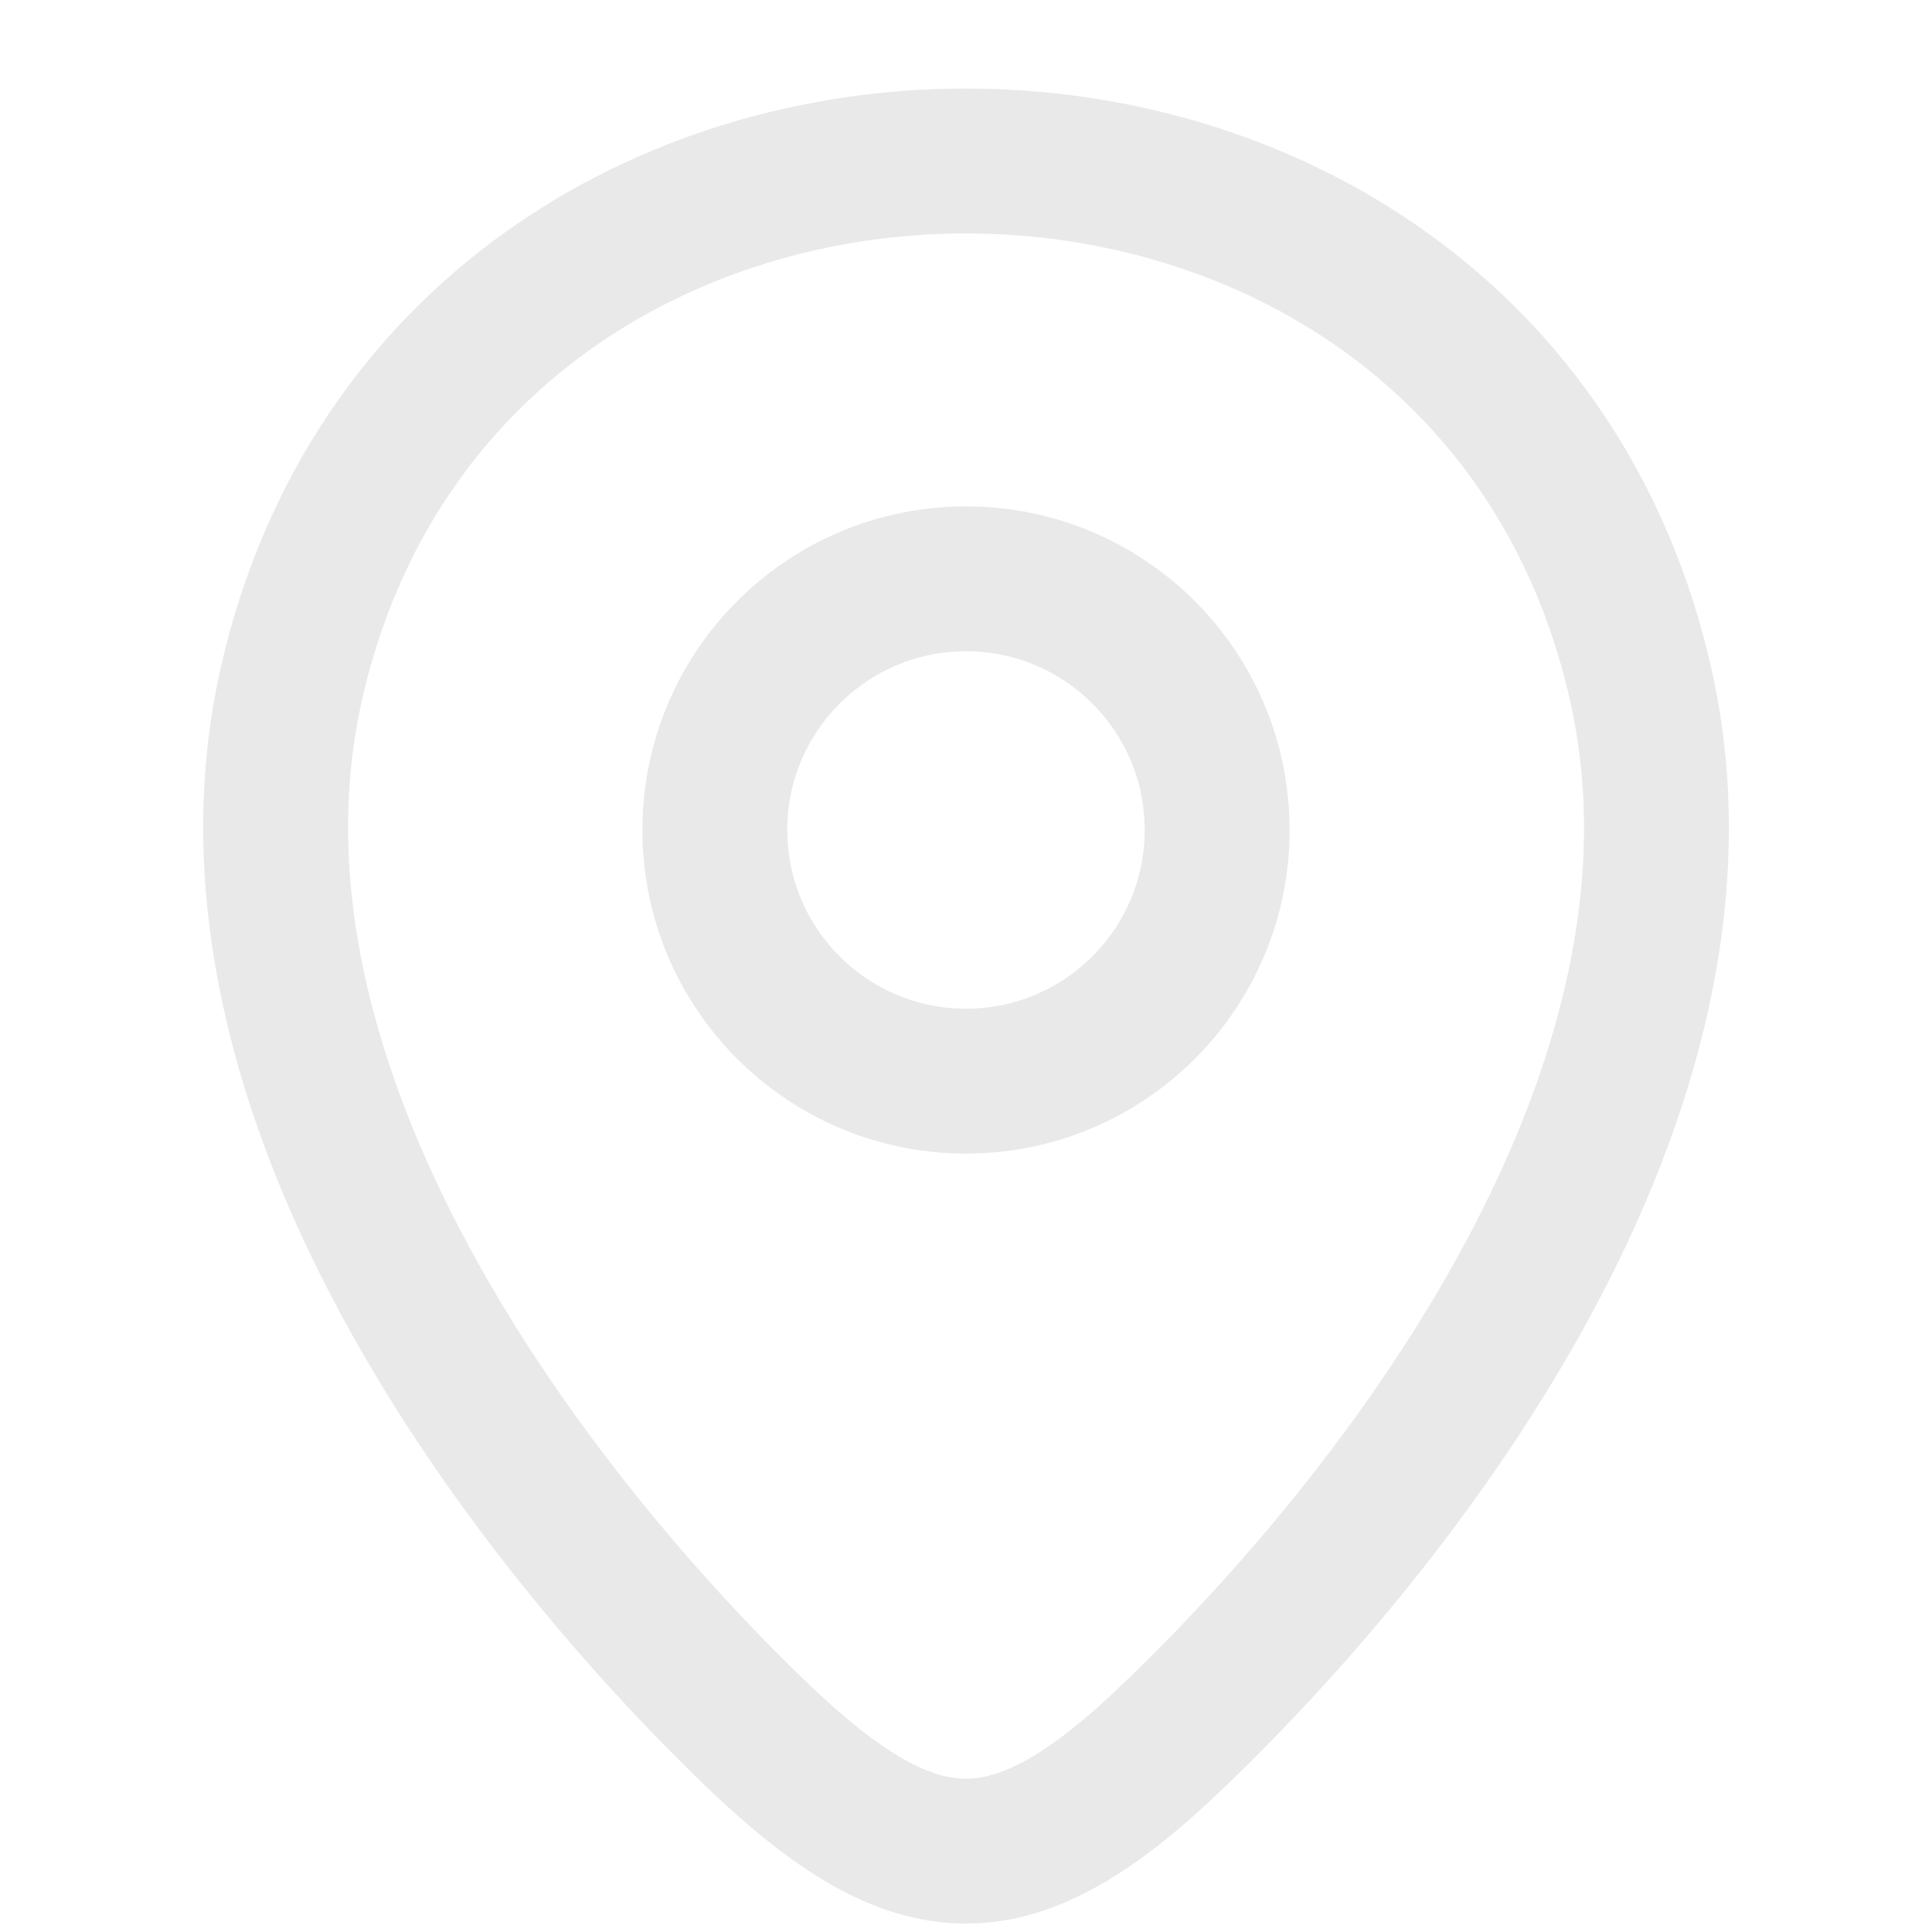 <?xml version="1.0" encoding="UTF-8"?> <svg xmlns="http://www.w3.org/2000/svg" width="20" height="20" viewBox="0 0 20 20" fill="none"> <path d="M10 11.192C11.436 11.192 12.6 10.028 12.6 8.592C12.6 7.156 11.436 5.992 10 5.992C8.564 5.992 7.4 7.156 7.4 8.592C7.4 10.028 8.564 11.192 10 11.192Z" stroke="#E9E9E9" stroke-width="1.5"></path> <path d="M3.017 7.075C4.659 -0.142 15.351 -0.133 16.984 7.083C17.942 11.316 14.476 15.733 12.167 17.95C10.492 19.567 9.509 19.567 7.825 17.95C5.525 15.733 2.059 11.308 3.017 7.075Z" stroke="#E9E9E9" stroke-width="1.5"></path> </svg> 